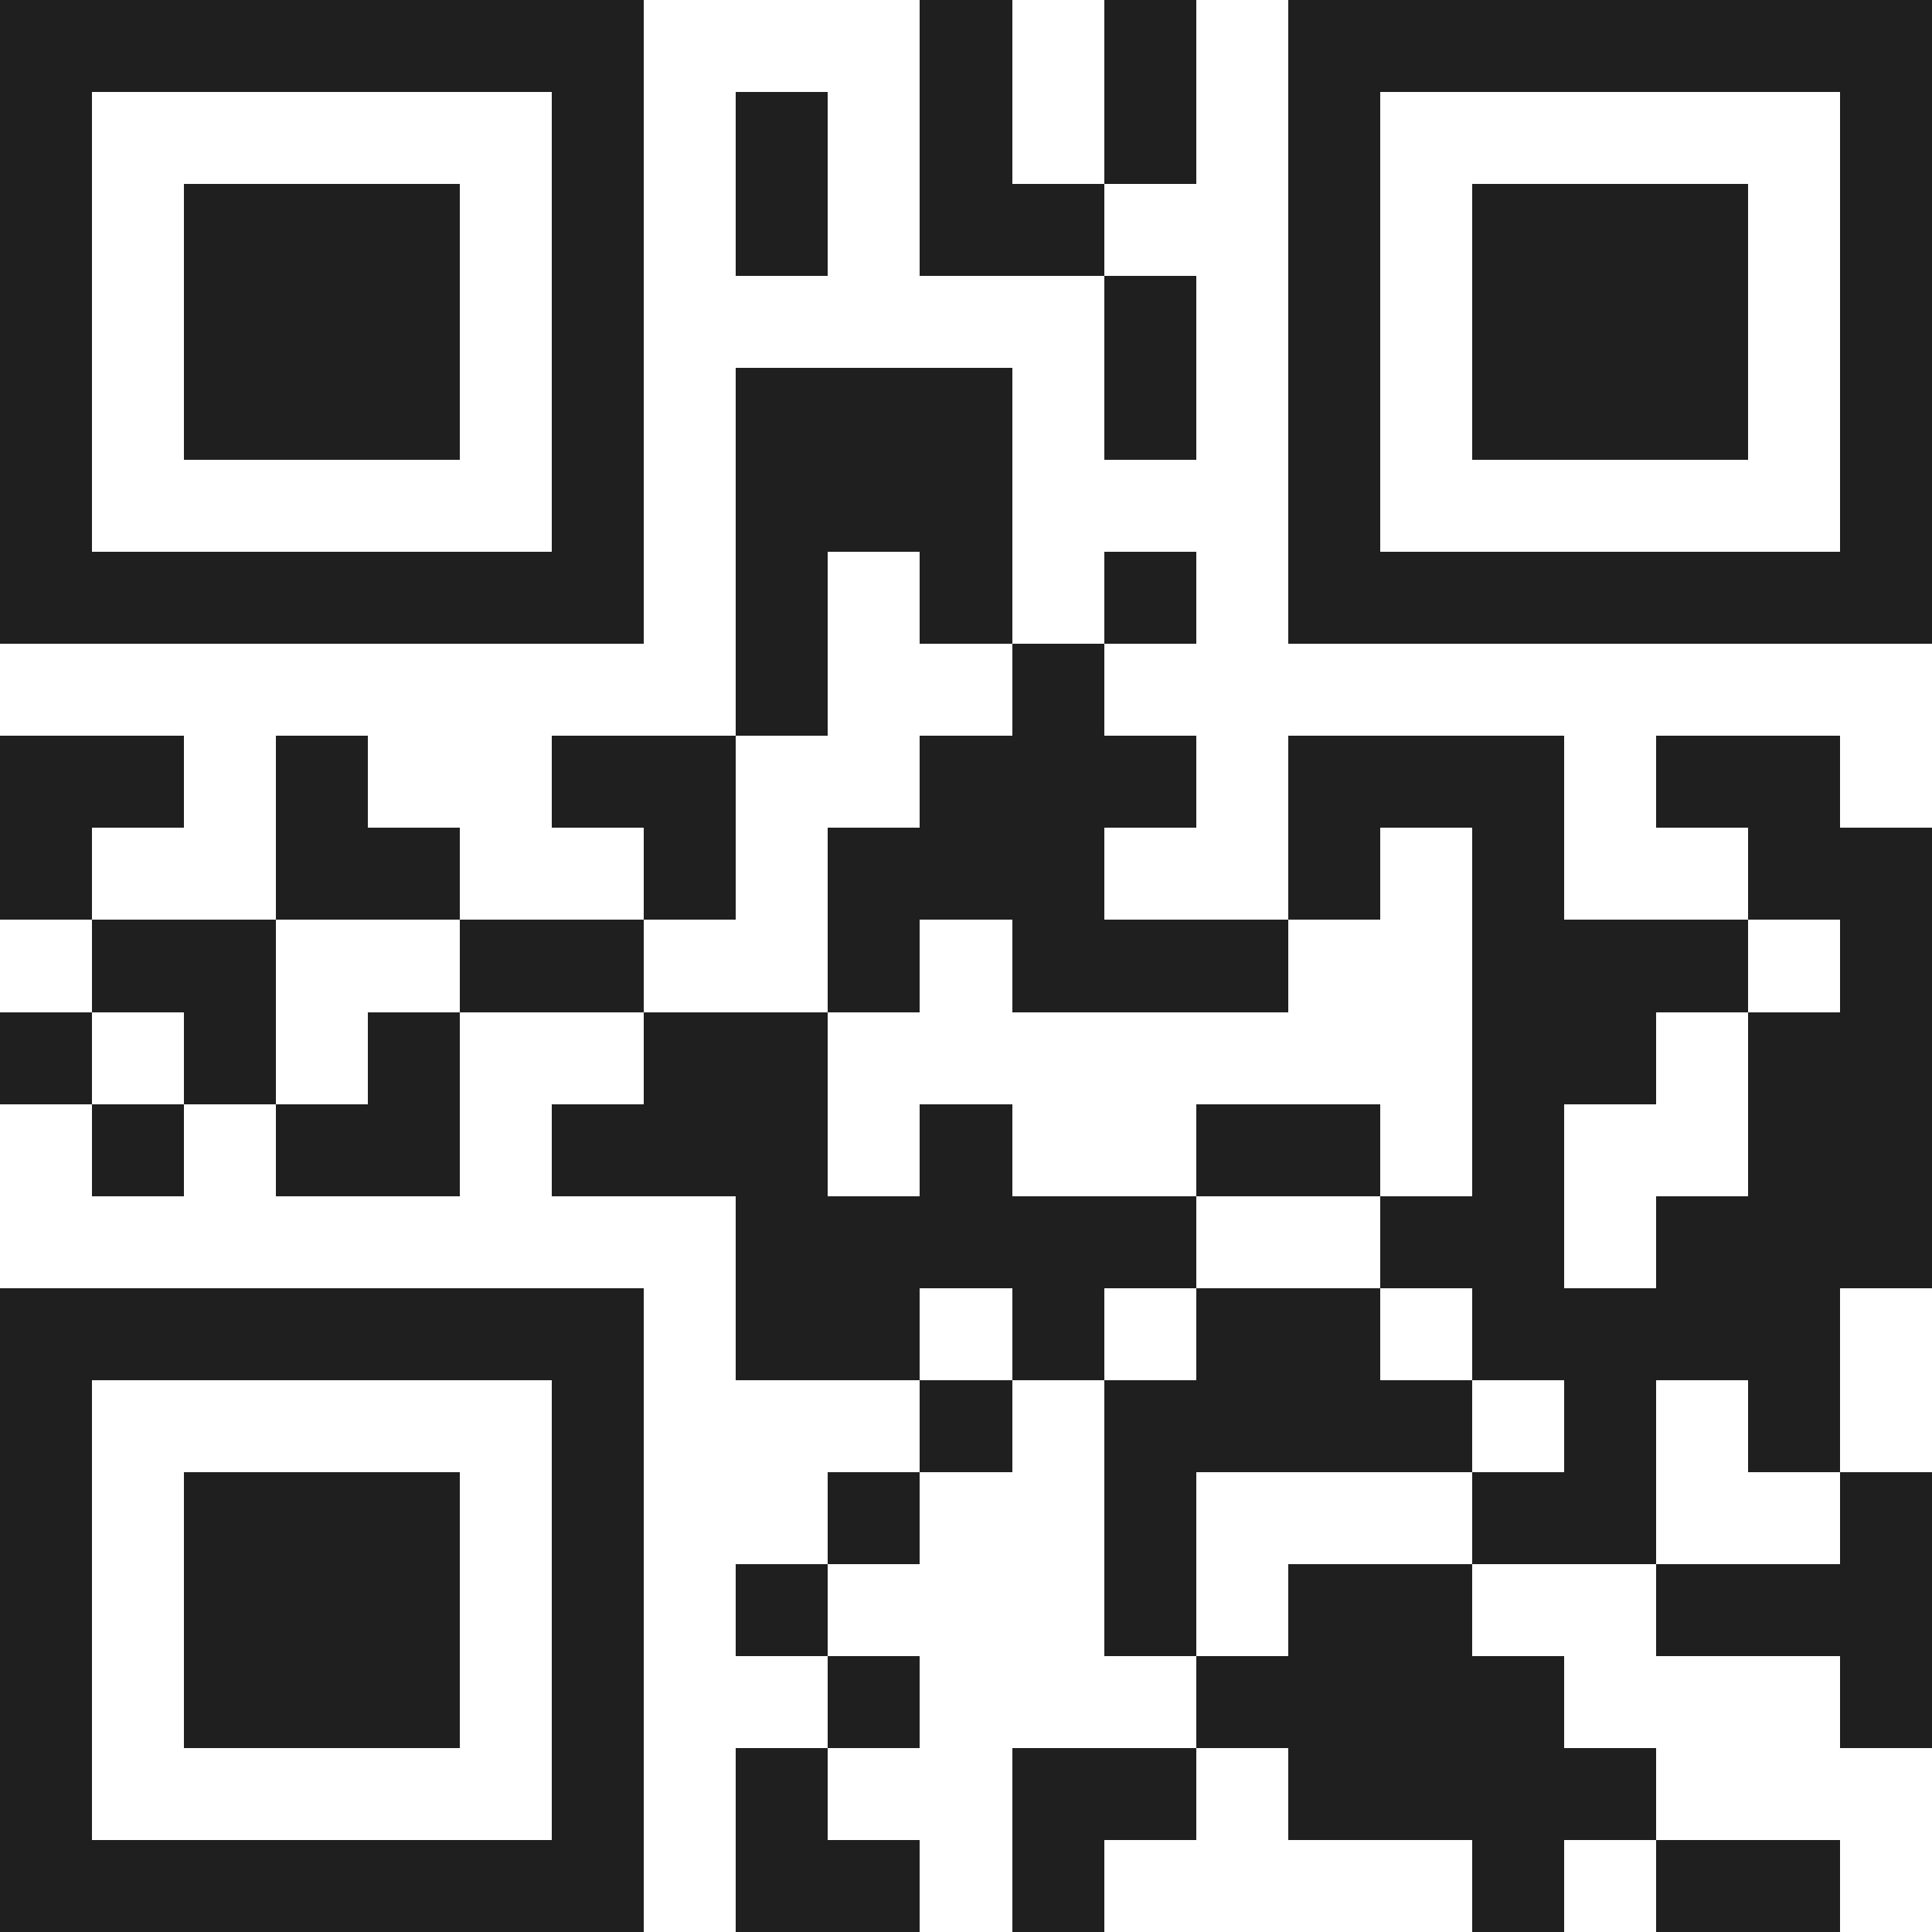 <svg xmlns="http://www.w3.org/2000/svg" viewBox="0 0 21 21" shape-rendering="crispEdges"><path fill="#ffffff" d="M0 0h21v21H0z"/><path stroke="#1f1f1f" d="M0 0.5h7m3 0h1m1 0h1m1 0h7M0 1.5h1m5 0h1m1 0h1m1 0h1m1 0h1m1 0h1m5 0h1M0 2.5h1m1 0h3m1 0h1m1 0h1m1 0h2m2 0h1m1 0h3m1 0h1M0 3.5h1m1 0h3m1 0h1m5 0h1m1 0h1m1 0h3m1 0h1M0 4.5h1m1 0h3m1 0h1m1 0h3m1 0h1m1 0h1m1 0h3m1 0h1M0 5.5h1m5 0h1m1 0h3m3 0h1m5 0h1M0 6.5h7m1 0h1m1 0h1m1 0h1m1 0h7M8 7.5h1m2 0h1M0 8.5h2m1 0h1m2 0h2m2 0h3m1 0h3m1 0h2M0 9.5h1m2 0h2m2 0h1m1 0h3m2 0h1m1 0h1m2 0h2M1 10.5h2m2 0h2m2 0h1m1 0h3m2 0h3m1 0h1M0 11.5h1m1 0h1m1 0h1m2 0h2m7 0h2m1 0h2M1 12.5h1m1 0h2m1 0h3m1 0h1m2 0h2m1 0h1m2 0h2M8 13.5h5m2 0h2m1 0h3M0 14.5h7m1 0h2m1 0h1m1 0h2m1 0h4M0 15.5h1m5 0h1m3 0h1m1 0h4m1 0h1m1 0h1M0 16.5h1m1 0h3m1 0h1m2 0h1m2 0h1m3 0h2m2 0h1M0 17.5h1m1 0h3m1 0h1m1 0h1m3 0h1m1 0h2m2 0h3M0 18.5h1m1 0h3m1 0h1m2 0h1m3 0h4m3 0h1M0 19.5h1m5 0h1m1 0h1m2 0h2m1 0h4M0 20.5h7m1 0h2m1 0h1m4 0h1m1 0h2"/></svg>
